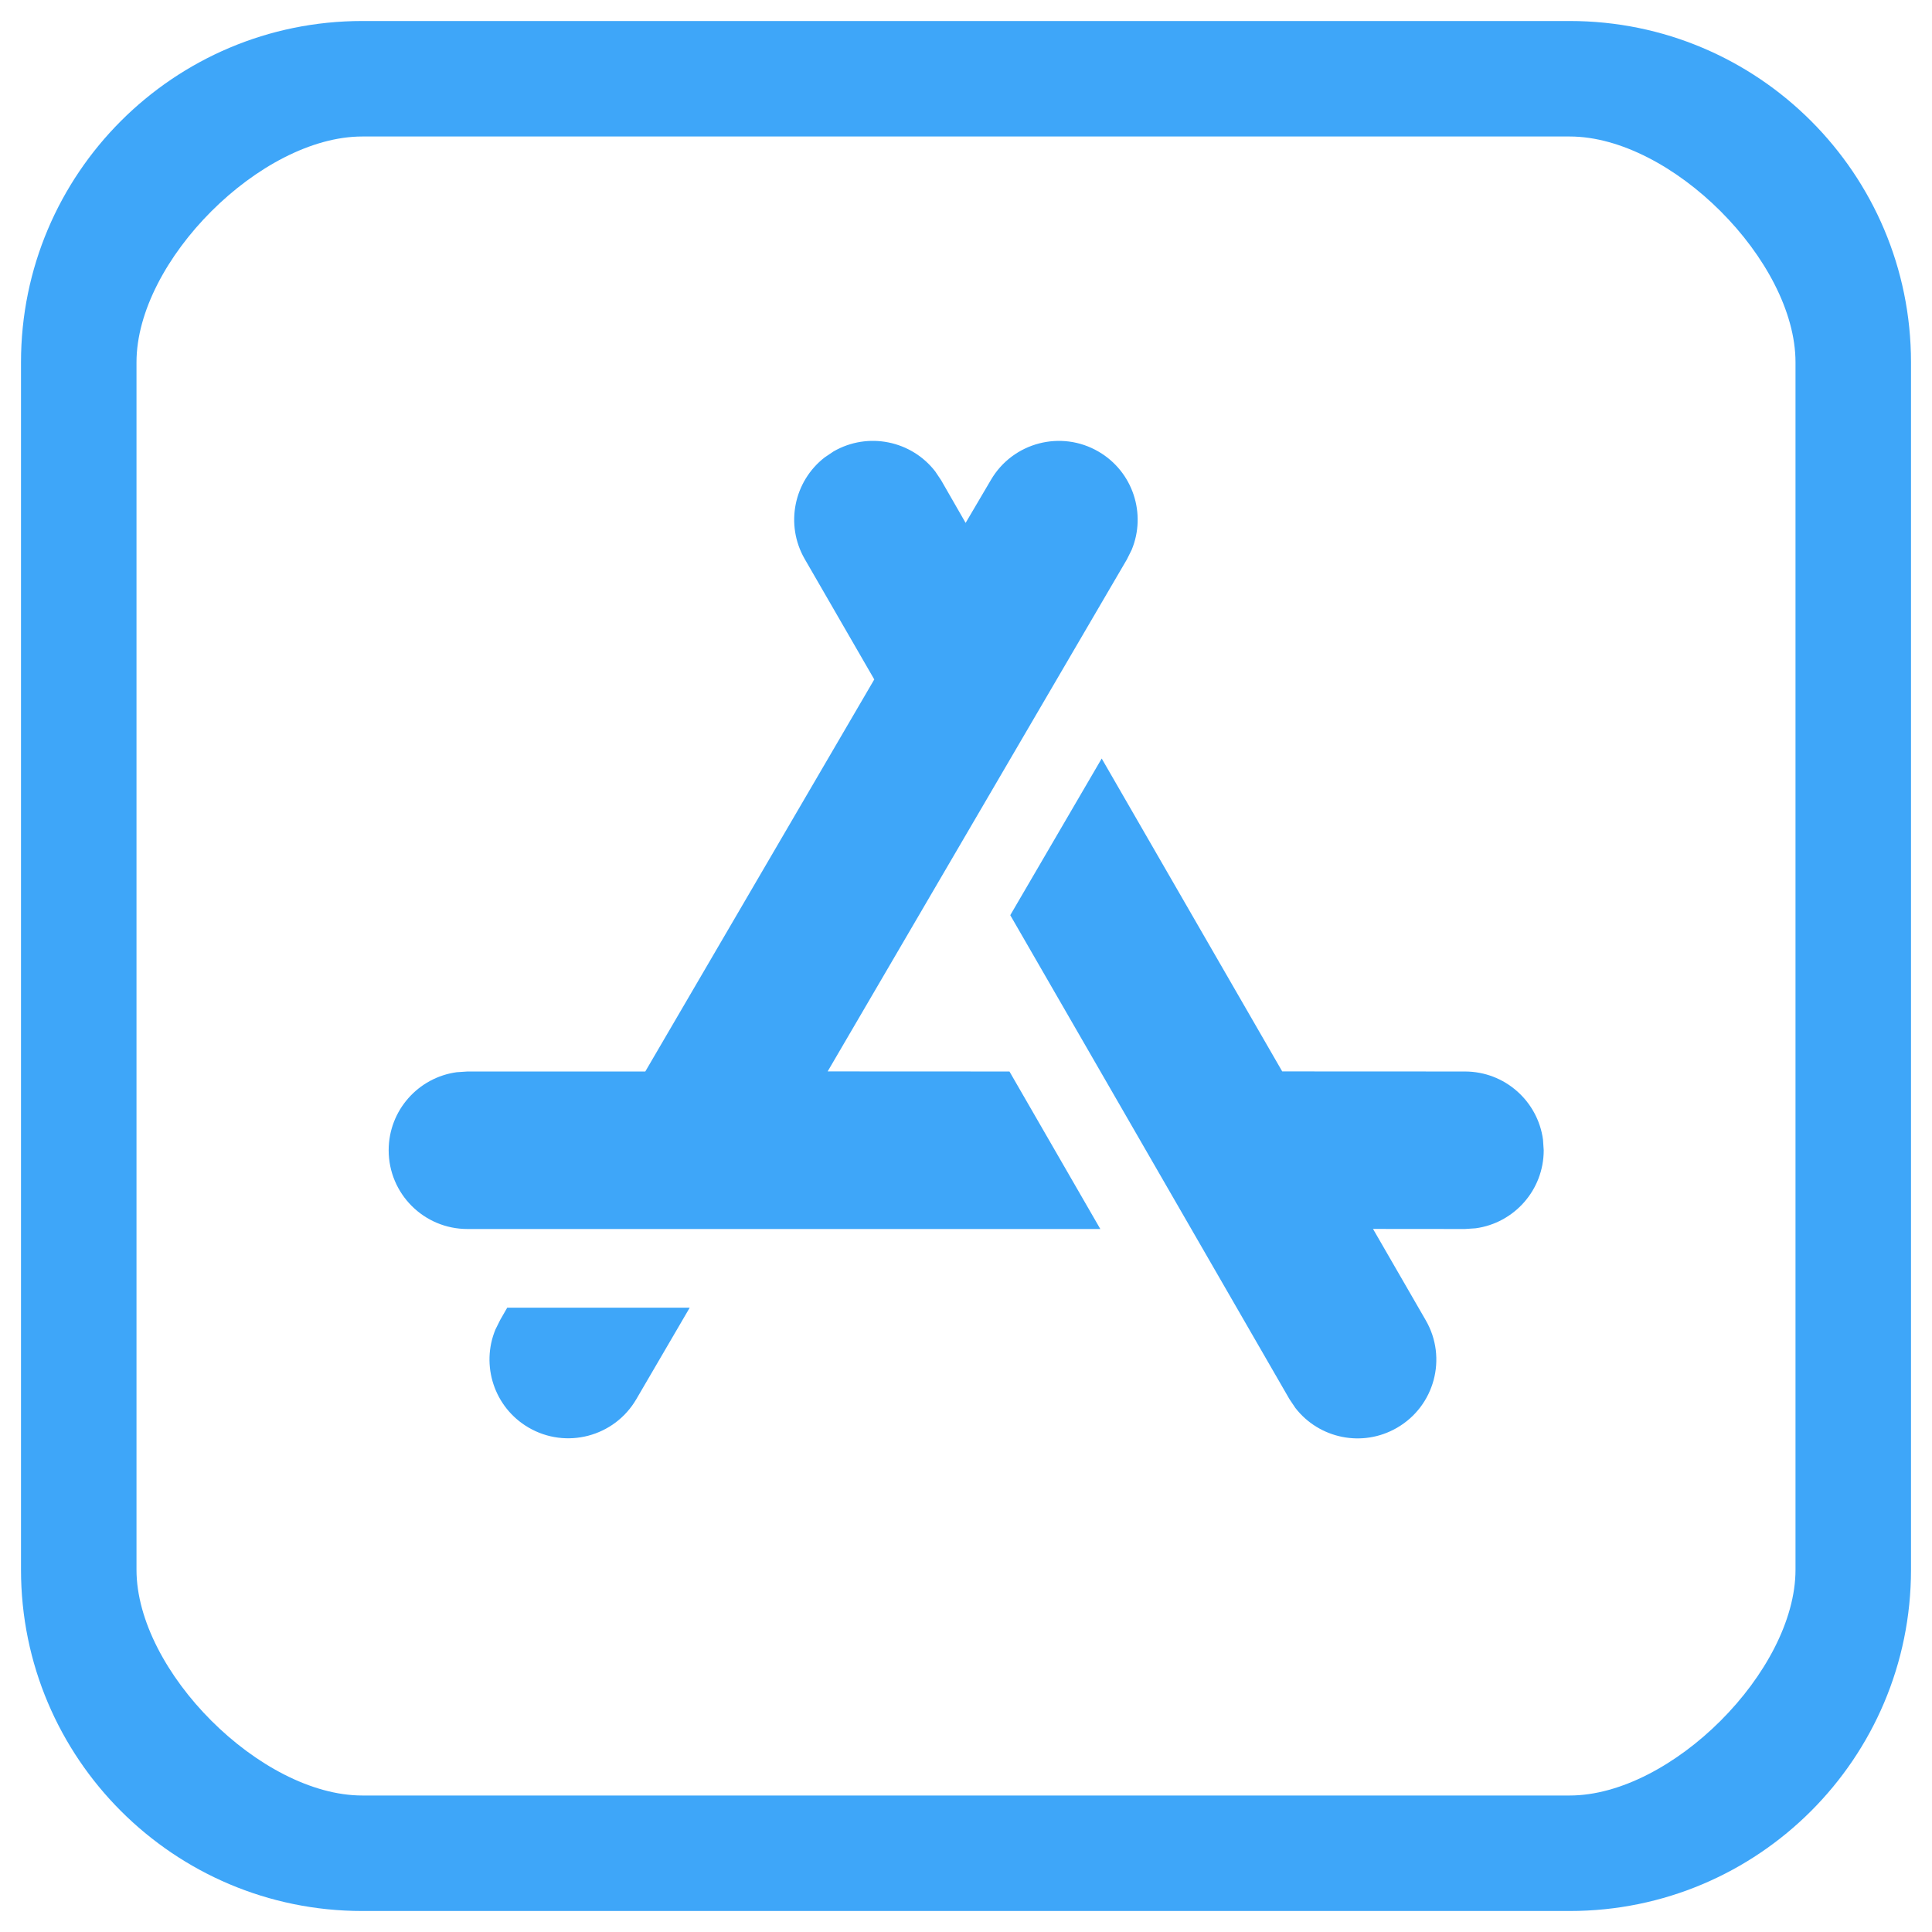 <svg width="46" height="46" viewBox="0 0 46 46" fill="none" xmlns="http://www.w3.org/2000/svg">
<path d="M37.375 0.5C41.862 0.5 45.5 4.138 45.5 8.625V37.375C45.5 41.862 41.862 45.5 37.375 45.5H8.625C4.138 45.5 0.5 41.862 0.5 37.375V8.625C0.5 4.138 4.138 0.5 8.625 0.5H37.375ZM37.375 3.25H8.625C6.209 3.25 3.25 6.209 3.25 8.625V37.375C3.25 39.791 6.209 42.75 8.625 42.75H37.375C39.791 42.75 42.75 39.791 42.75 37.375V8.625C42.75 6.209 39.791 3.25 37.375 3.25ZM16.422 31.135L15.149 33.316C14.626 34.21 13.478 34.511 12.584 33.989C11.764 33.51 11.443 32.505 11.797 31.653L11.911 31.424L12.077 31.135H16.422ZM26.231 18.06L30.529 25.51L34.88 25.512C35.829 25.512 36.614 26.218 36.738 27.133L36.755 27.387C36.755 28.337 36.049 29.121 35.134 29.245L34.88 29.262L32.691 29.26L33.947 31.436C34.465 32.332 34.157 33.479 33.26 33.996C32.438 34.471 31.406 34.252 30.841 33.521L30.699 33.309L24.054 21.79L26.231 18.06ZM26.158 10.754C26.977 11.232 27.299 12.237 26.945 13.09L26.831 13.319L19.706 25.51L24.035 25.512L26.198 29.262L11.129 29.262C10.093 29.262 9.254 28.423 9.254 27.387C9.254 26.438 9.959 25.654 10.874 25.529L11.129 25.512L15.364 25.512L20.816 16.177L19.16 13.31C18.686 12.487 18.905 11.455 19.636 10.89L19.847 10.748C20.67 10.274 21.702 10.493 22.267 11.224L22.409 11.436L22.991 12.45L23.593 11.427C24.115 10.533 25.264 10.231 26.158 10.754Z" fill="#3EA6F9"/>
</svg>
